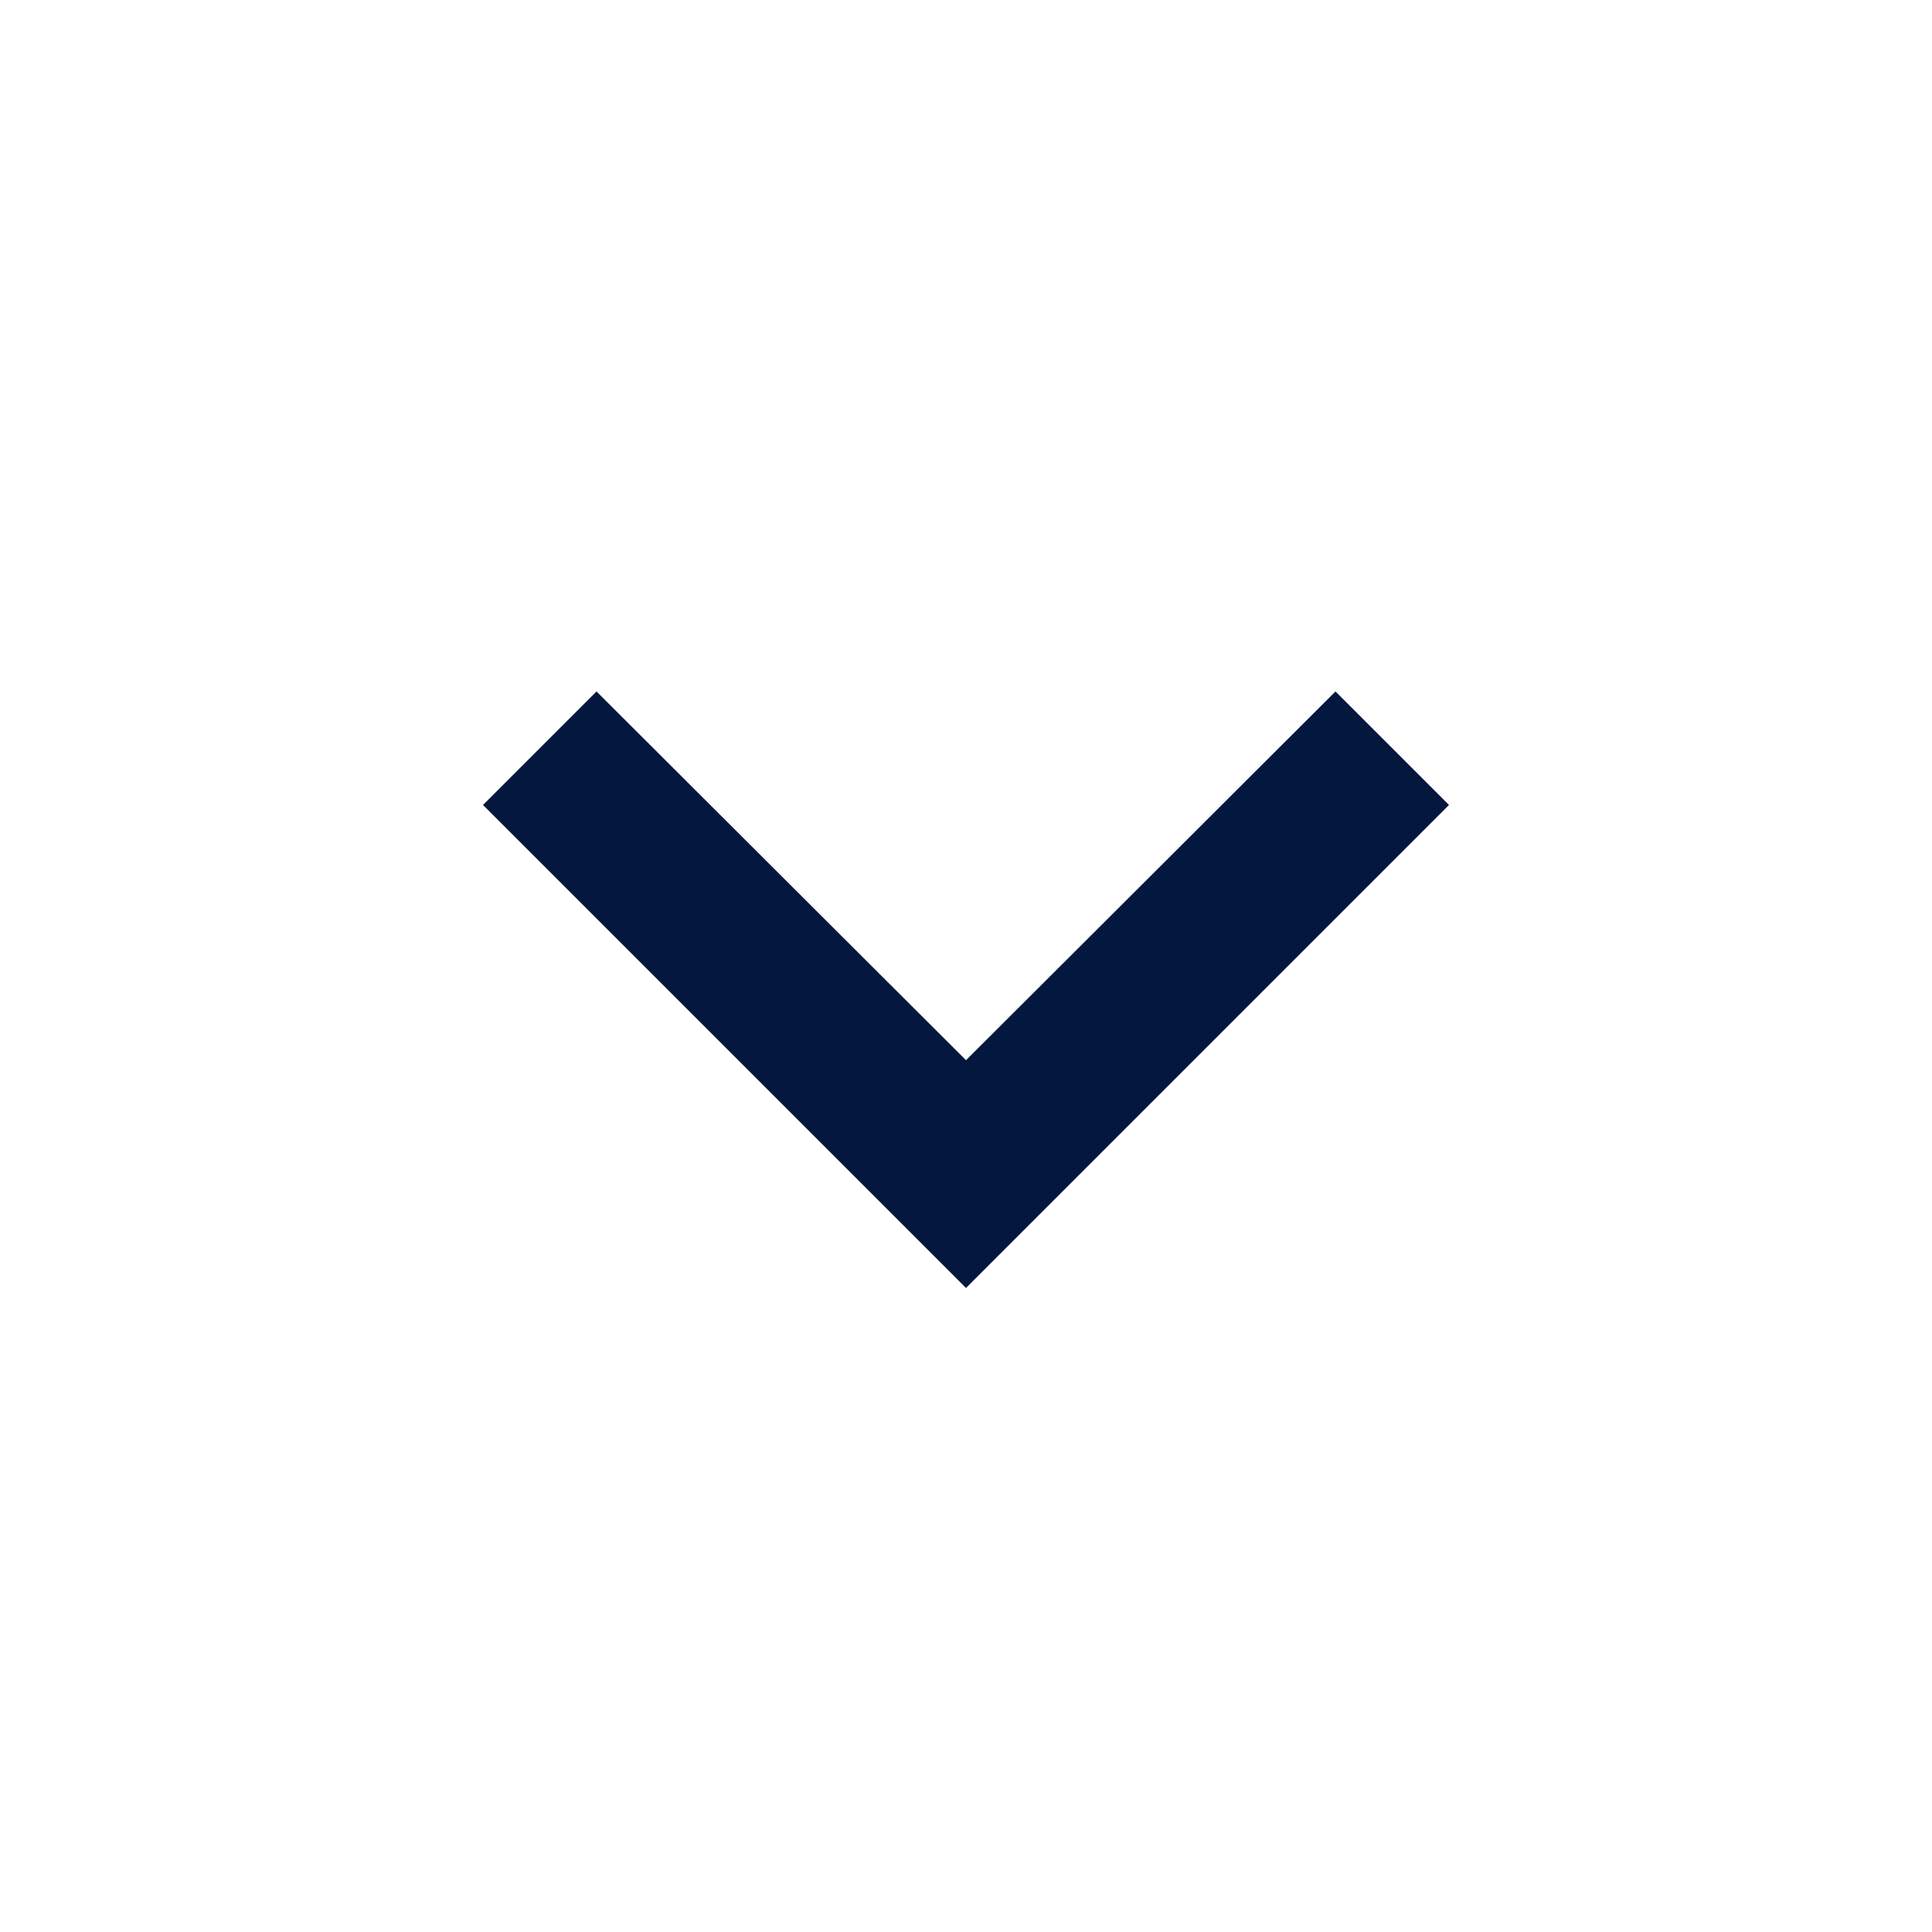 <svg width="20" height="20" viewBox="0 0 20 20" fill="none" xmlns="http://www.w3.org/2000/svg">
<g clip-path="url(#clip0_366_20)">
<path d="M13.825 7.158L10 10.975L6.175 7.158L5 8.333L10 13.333L15 8.333L13.825 7.158Z" fill="#04183F"/>
</g>
<defs>
<clipPath id="clip0_366_20">
<rect width="20" height="20" fill="white"/>
</clipPath>
</defs>
</svg>

